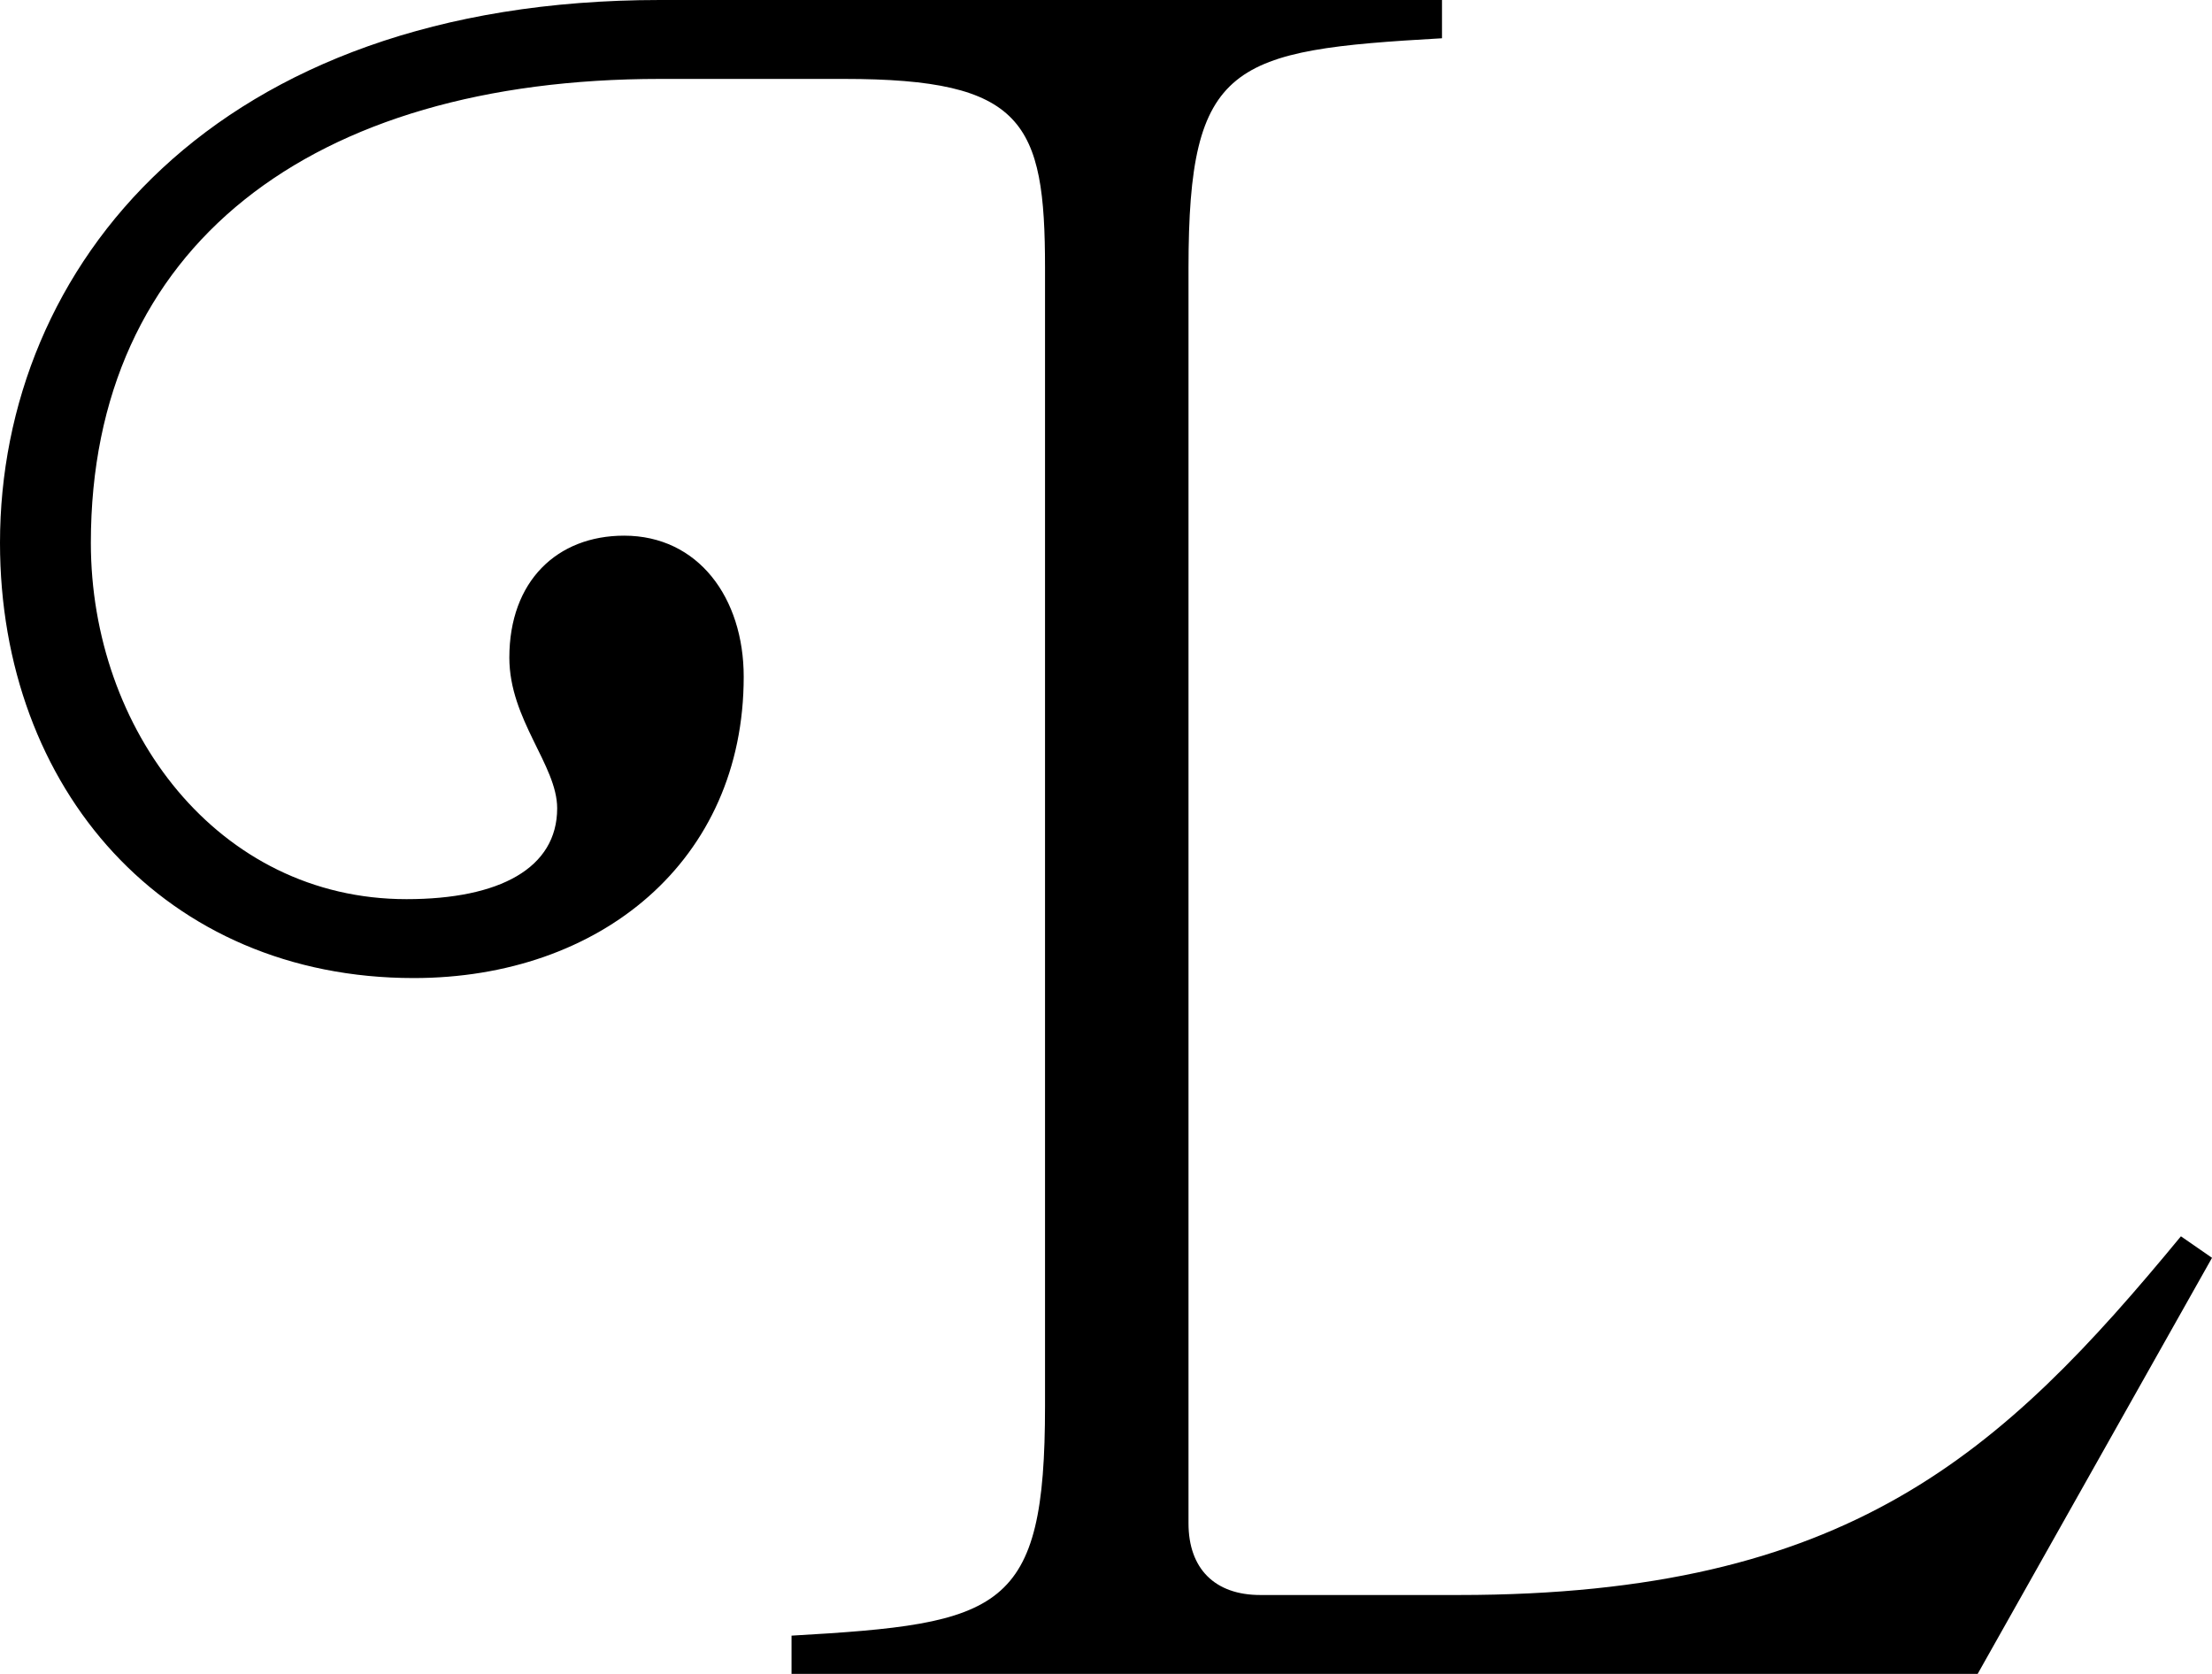 <?xml version="1.0" encoding="UTF-8"?>
<svg id="Layer_1" xmlns="http://www.w3.org/2000/svg" version="1.1" viewBox="0 0 1427.14 1080">
  <!-- Generator: Adobe Illustrator 29.0.0, SVG Export Plug-In . SVG Version: 2.1.0 Build 186)  -->
  <path d="M510.68,1080v-24.69c135.77-7.71,163.55-15.43,163.55-148.11V172.8c0-94.11-13.88-121.88-129.61-121.88h-118.8c-225.26,0-367.2,108-367.2,299.32,0,120.34,81.77,229.89,203.66,229.89,60.17,0,97.2-20.06,97.2-58.63,0-27.77-30.86-57.09-30.86-97.2,0-49.37,30.86-78.69,74.06-78.69,47.83,0,77.15,40.11,77.15,91.03,0,118.8-92.57,194.4-212.91,194.4C106.46,631.03,0,509.15,0,350.23,0,172.8,137.32,0,425.83,0h504.52v24.69c-135.77,7.71-163.55,15.43-163.55,148.11v810c0,29.31,16.98,46.29,46.29,46.29h128.06c251.49,0,350.23-91.03,465.94-231.43l20.06,13.88-151.2,268.45H510.68Z"/>
</svg>